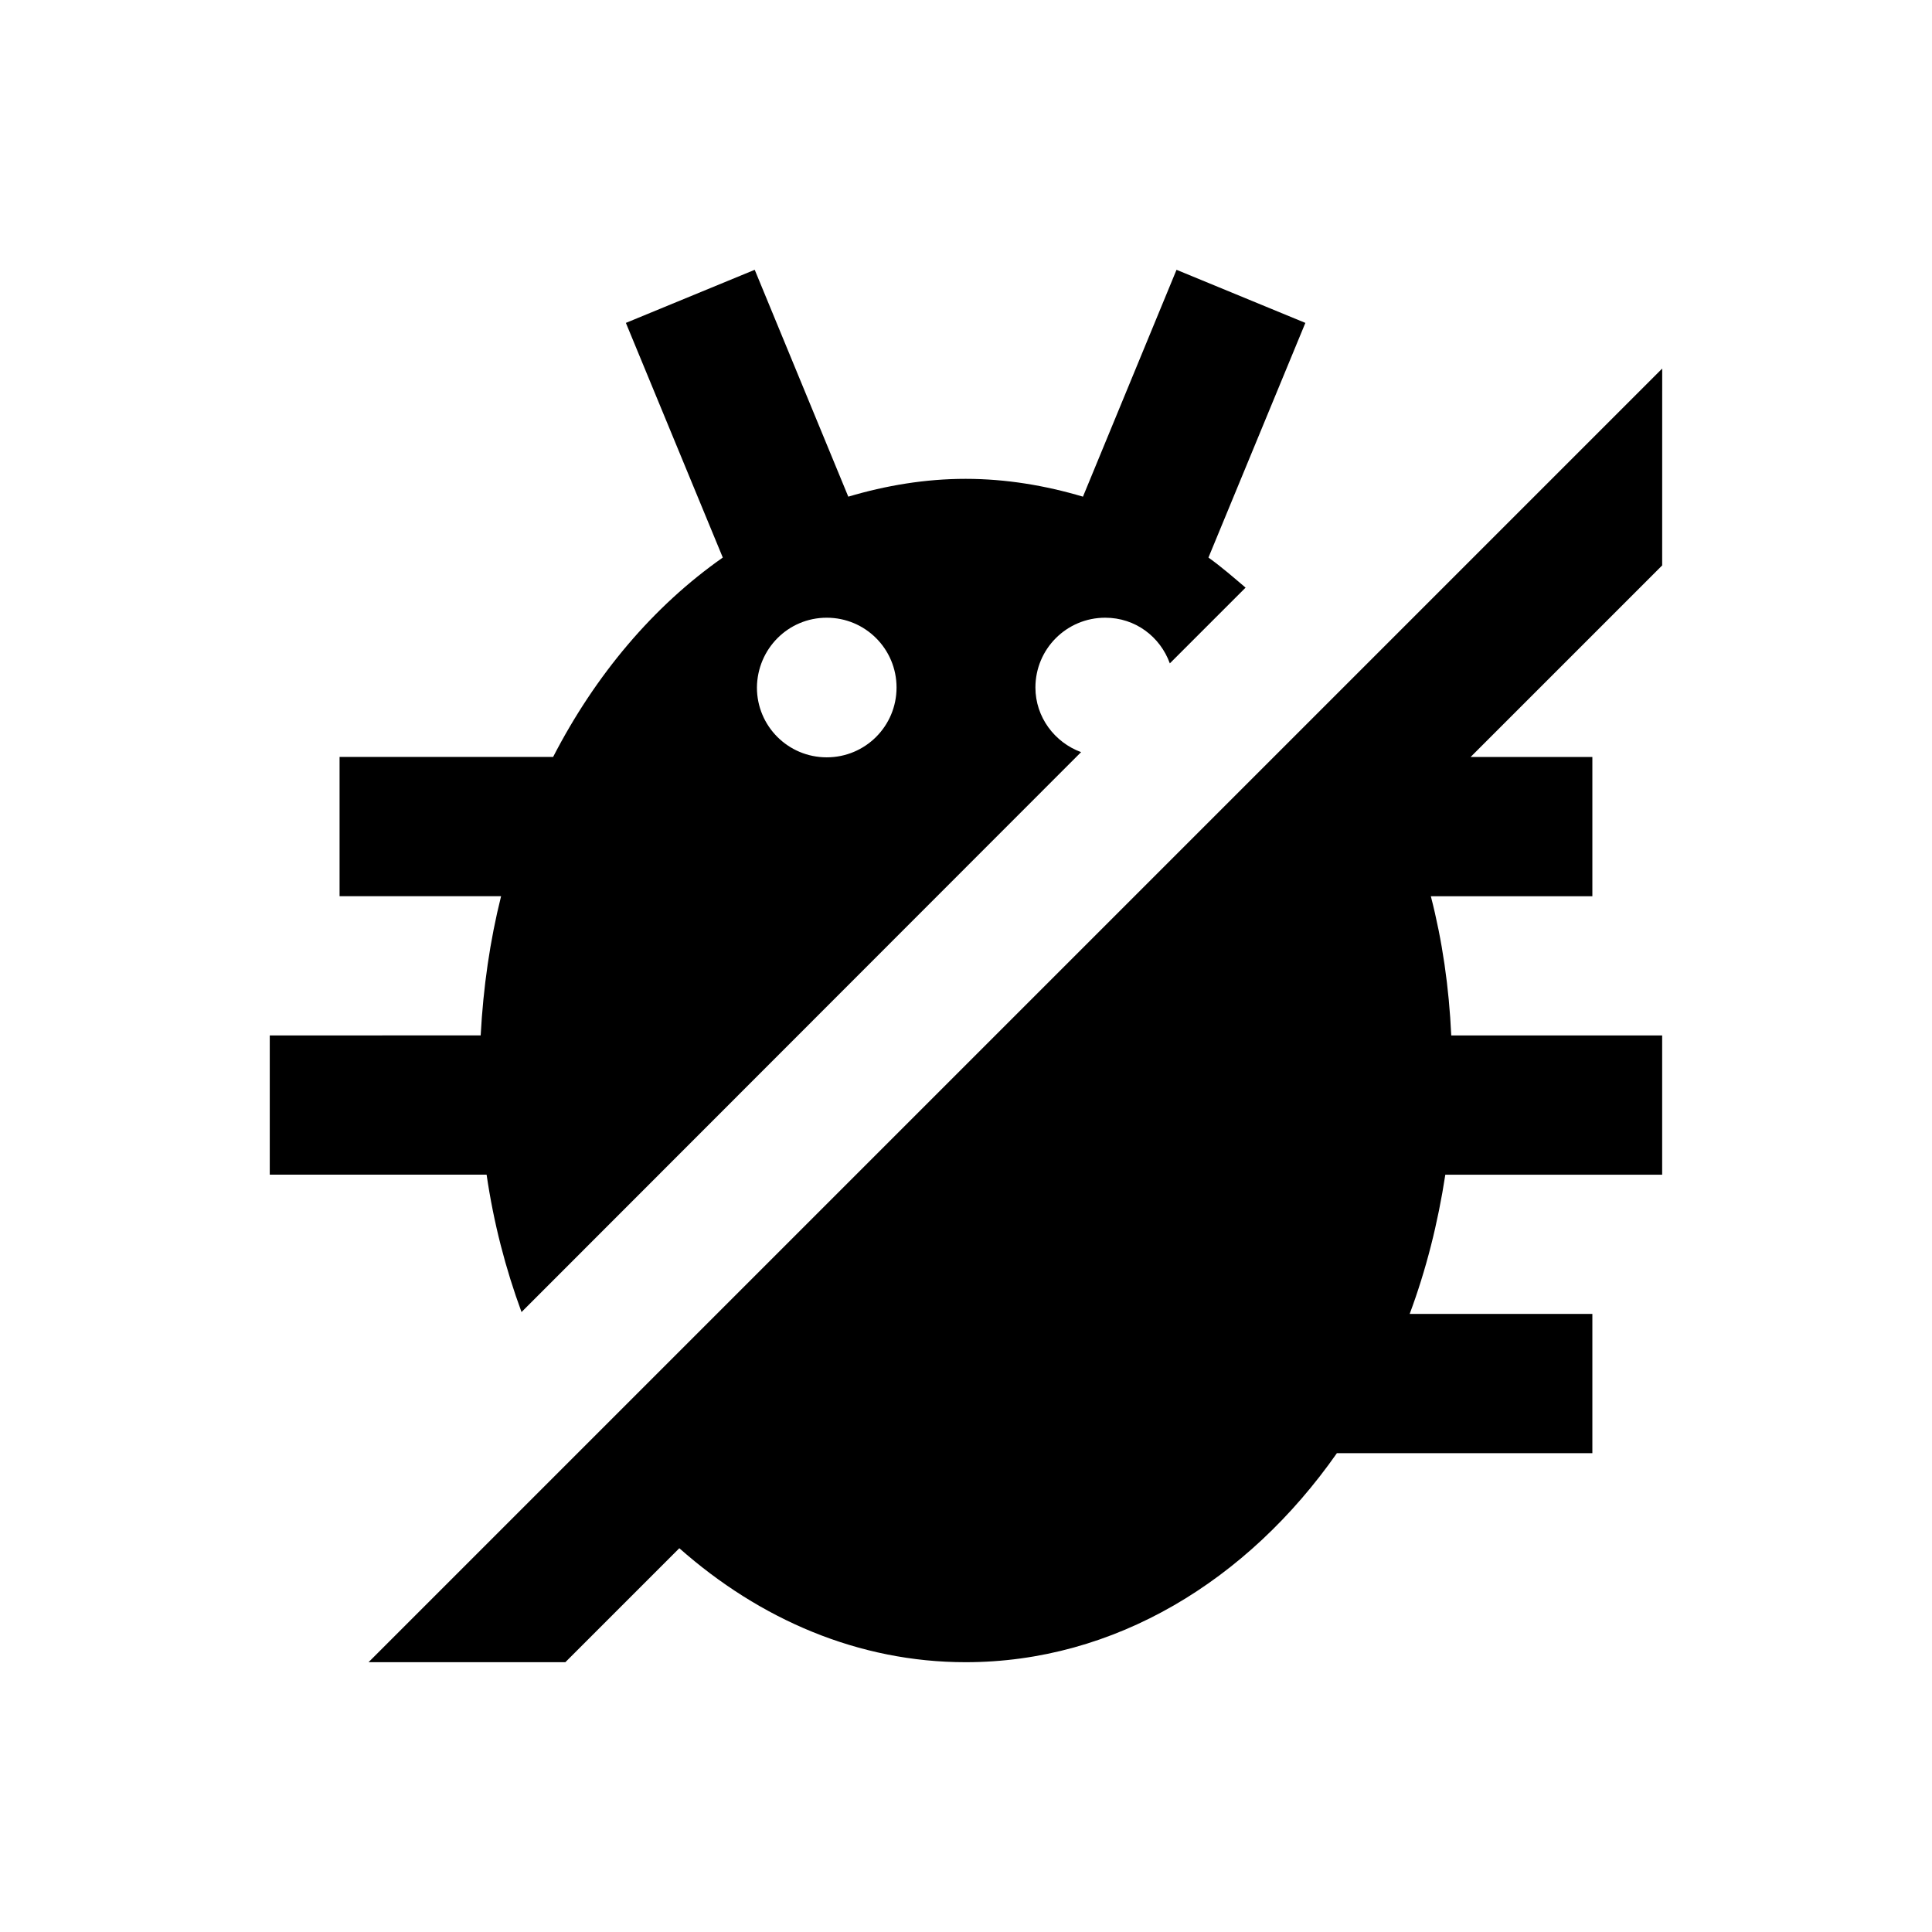 <?xml version="1.0" encoding="UTF-8"?>
<!-- Uploaded to: SVG Repo, www.svgrepo.com, Generator: SVG Repo Mixer Tools -->
<svg fill="#000000" width="800px" height="800px" version="1.1" viewBox="144 144 512 512" xmlns="http://www.w3.org/2000/svg">
 <g>
  <path d="m282.21 491.71 148.29-148.39c-6.988-2.559-12.102-9.25-12.102-17.121 0-10.234 8.266-18.5 18.5-18.5 7.969 0 14.562 5.019 17.121 12.102l20.074-20.074c-3.246-2.754-6.394-5.512-9.84-7.969l25.684-62.188-34.145-14.07-24.797 60.121c-9.938-2.953-20.367-4.723-31.094-4.723s-21.156 1.77-31.094 4.723l-24.797-60.121-34.145 14.07 25.684 62.188c-18.402 12.891-33.75 31.094-44.969 52.84h-56.59v36.898h42.805c-2.953 11.809-4.723 24.109-5.41 36.898l-55.895 0.004v36.898h57.465c1.871 12.793 5.019 24.898 9.254 36.41zm80.883-184.01c10.234 0 18.5 8.266 18.5 18.5s-8.266 18.5-18.5 18.5-18.5-8.266-18.5-18.5c0.102-10.234 8.266-18.5 18.5-18.5z"/>
  <path d="m584.5 241.67-342.83 342.83h52.152l30.207-30.207c21.352 18.895 47.527 30.207 75.867 30.207 39.457 0 74.688-21.551 98.398-55.398h67.699v-36.898h-48.414c4.328-11.609 7.477-24.008 9.445-36.898h57.465v-36.898h-55.891c-0.59-12.793-2.363-25.094-5.41-36.898h42.805v-36.898h-32.273l50.773-50.773z"/>
 </g>
</svg>